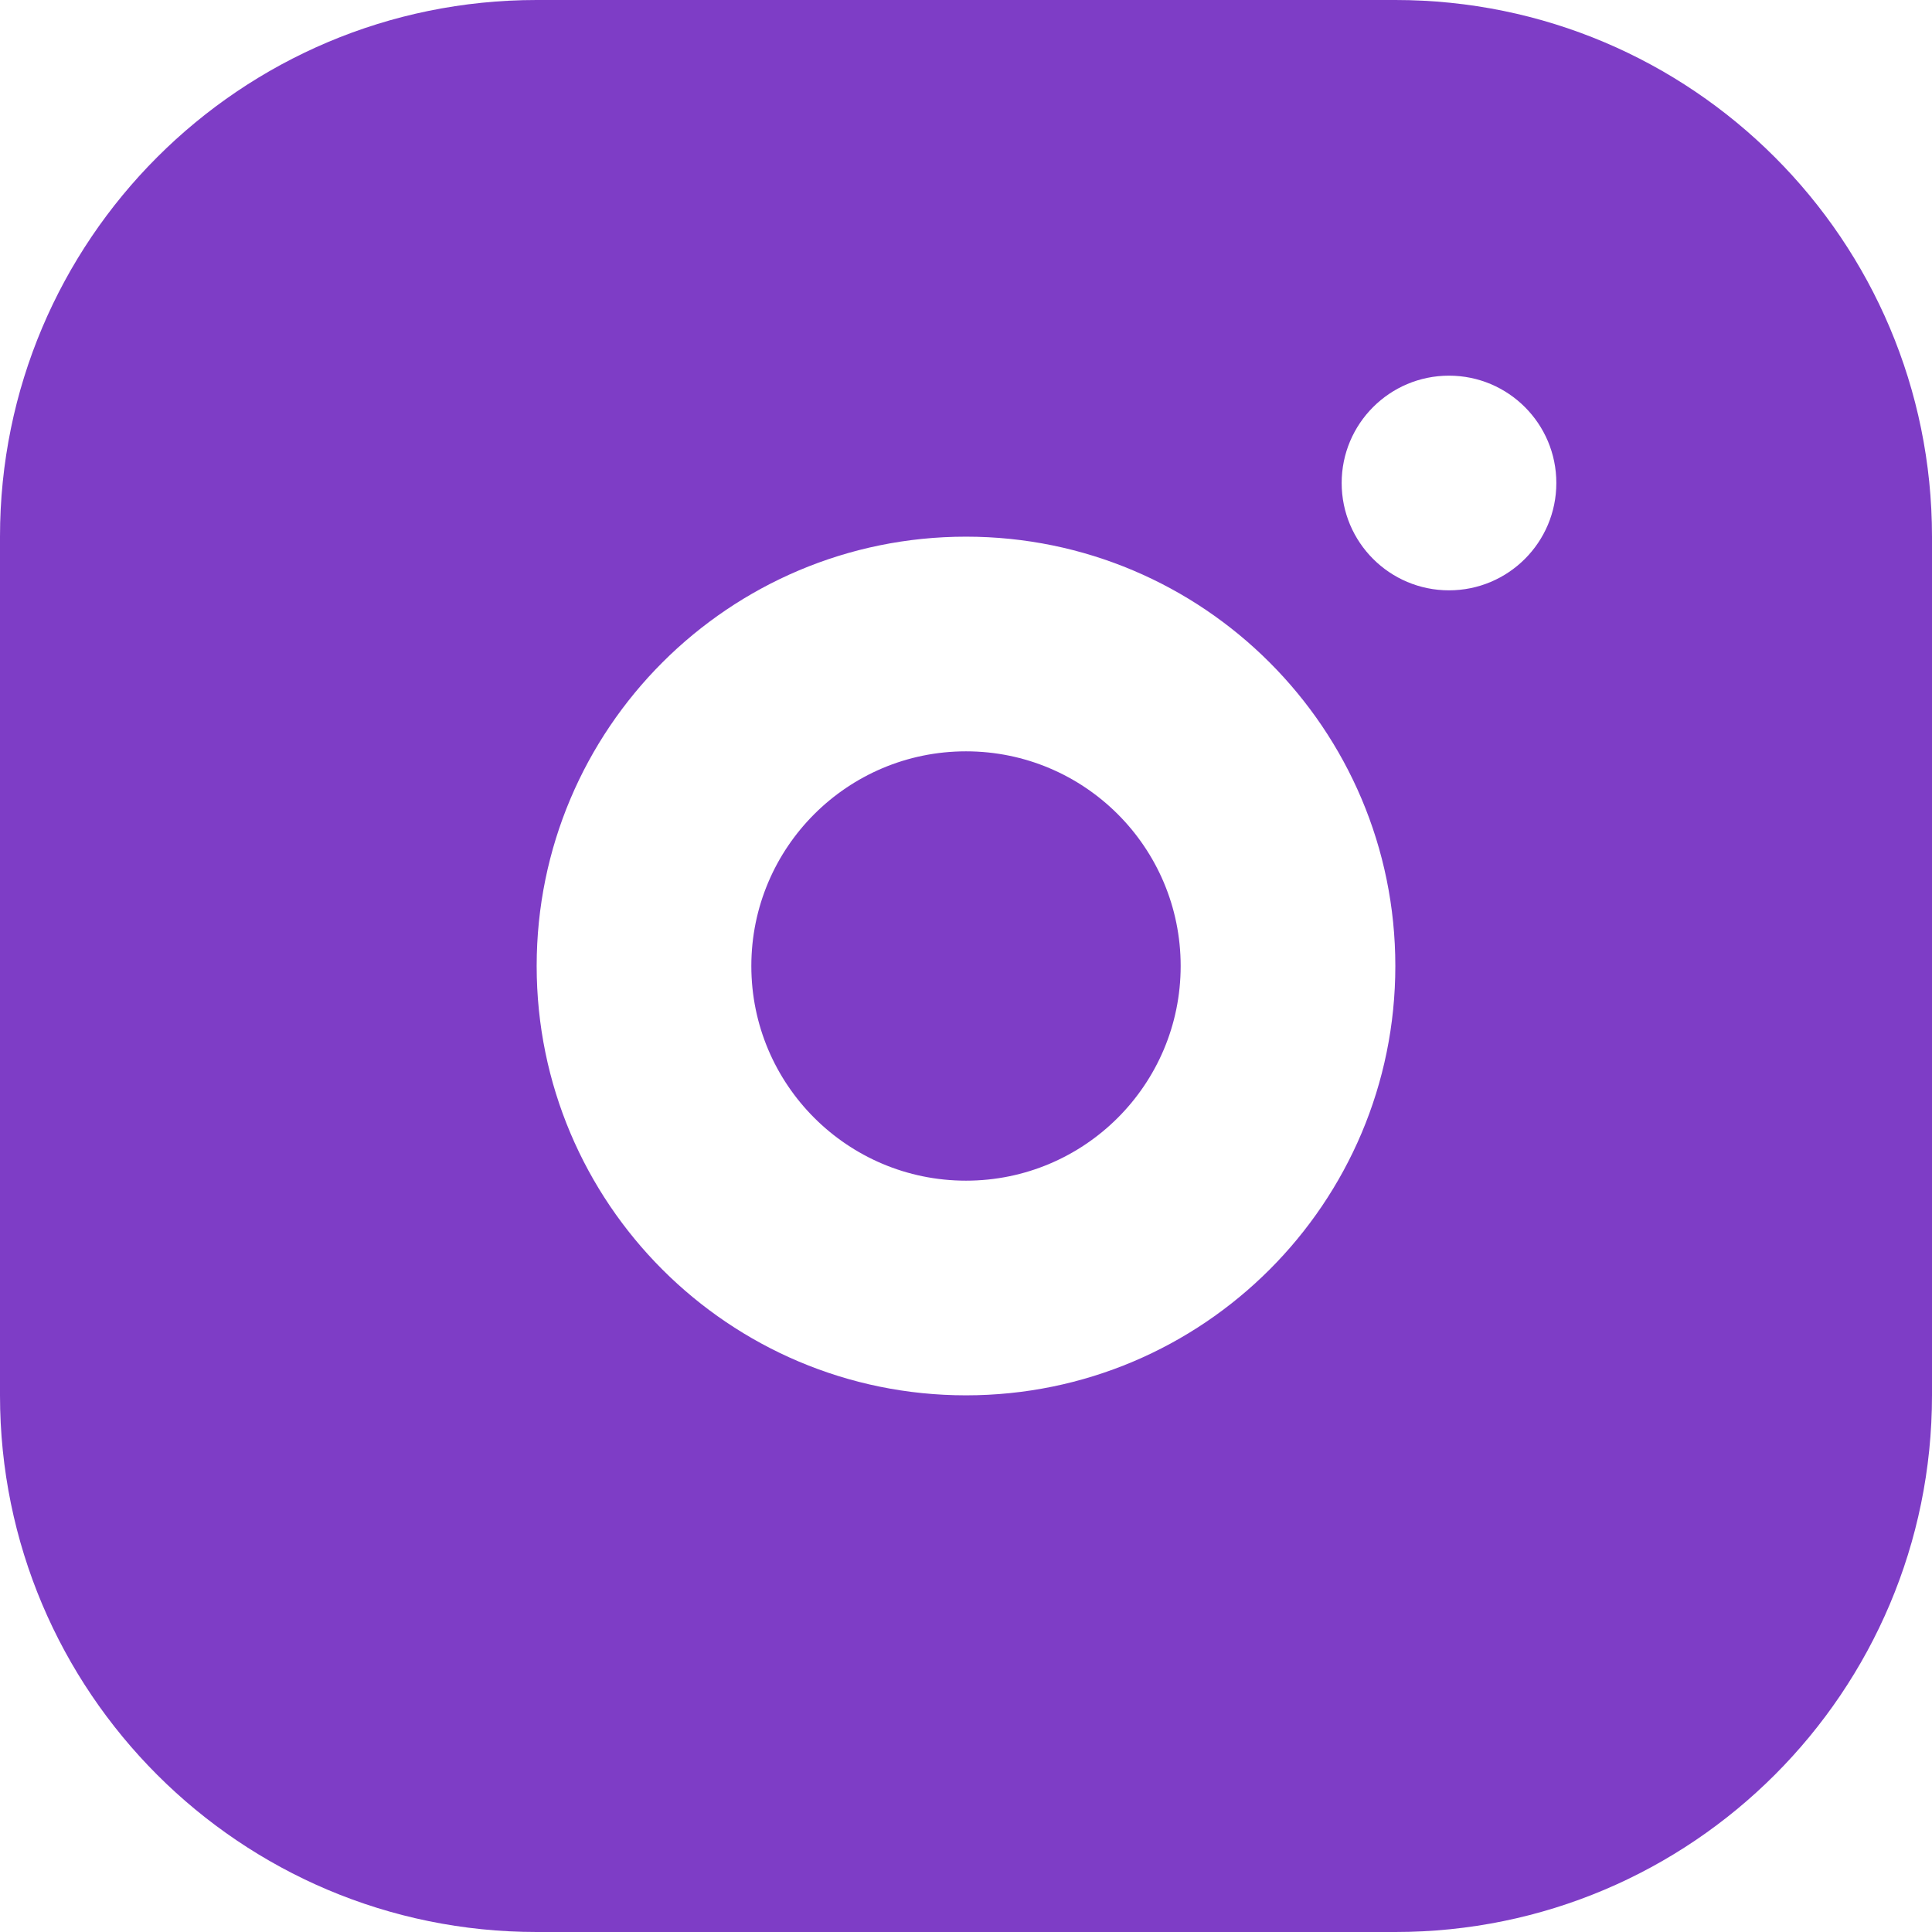 <svg width="36" height="36" viewBox="0 0 36 36" fill="none" xmlns="http://www.w3.org/2000/svg">
<path d="M26 0C31.523 0 36 4.477 36 10V26C36 31.523 31.523 36 26 36H10C4.477 36 0 31.523 0 26V10C0 4.477 4.477 0 10 0H26ZM18 10C13.582 10 10 13.582 10 18C10 22.418 13.582 26 18 26C22.418 26 26 22.418 26 18C26 13.582 22.418 10 18 10ZM18 14C20.209 14 22 15.791 22 18C22 20.209 20.209 22 18 22C15.791 22 14 20.209 14 18C14 15.791 15.791 14 18 14ZM27 7C25.895 7 25 7.895 25 9C25 10.105 25.895 11 27 11C28.105 11 29 10.105 29 9C29 7.895 28.105 7 27 7Z" fill="#7E3DC6"/>
</svg>
